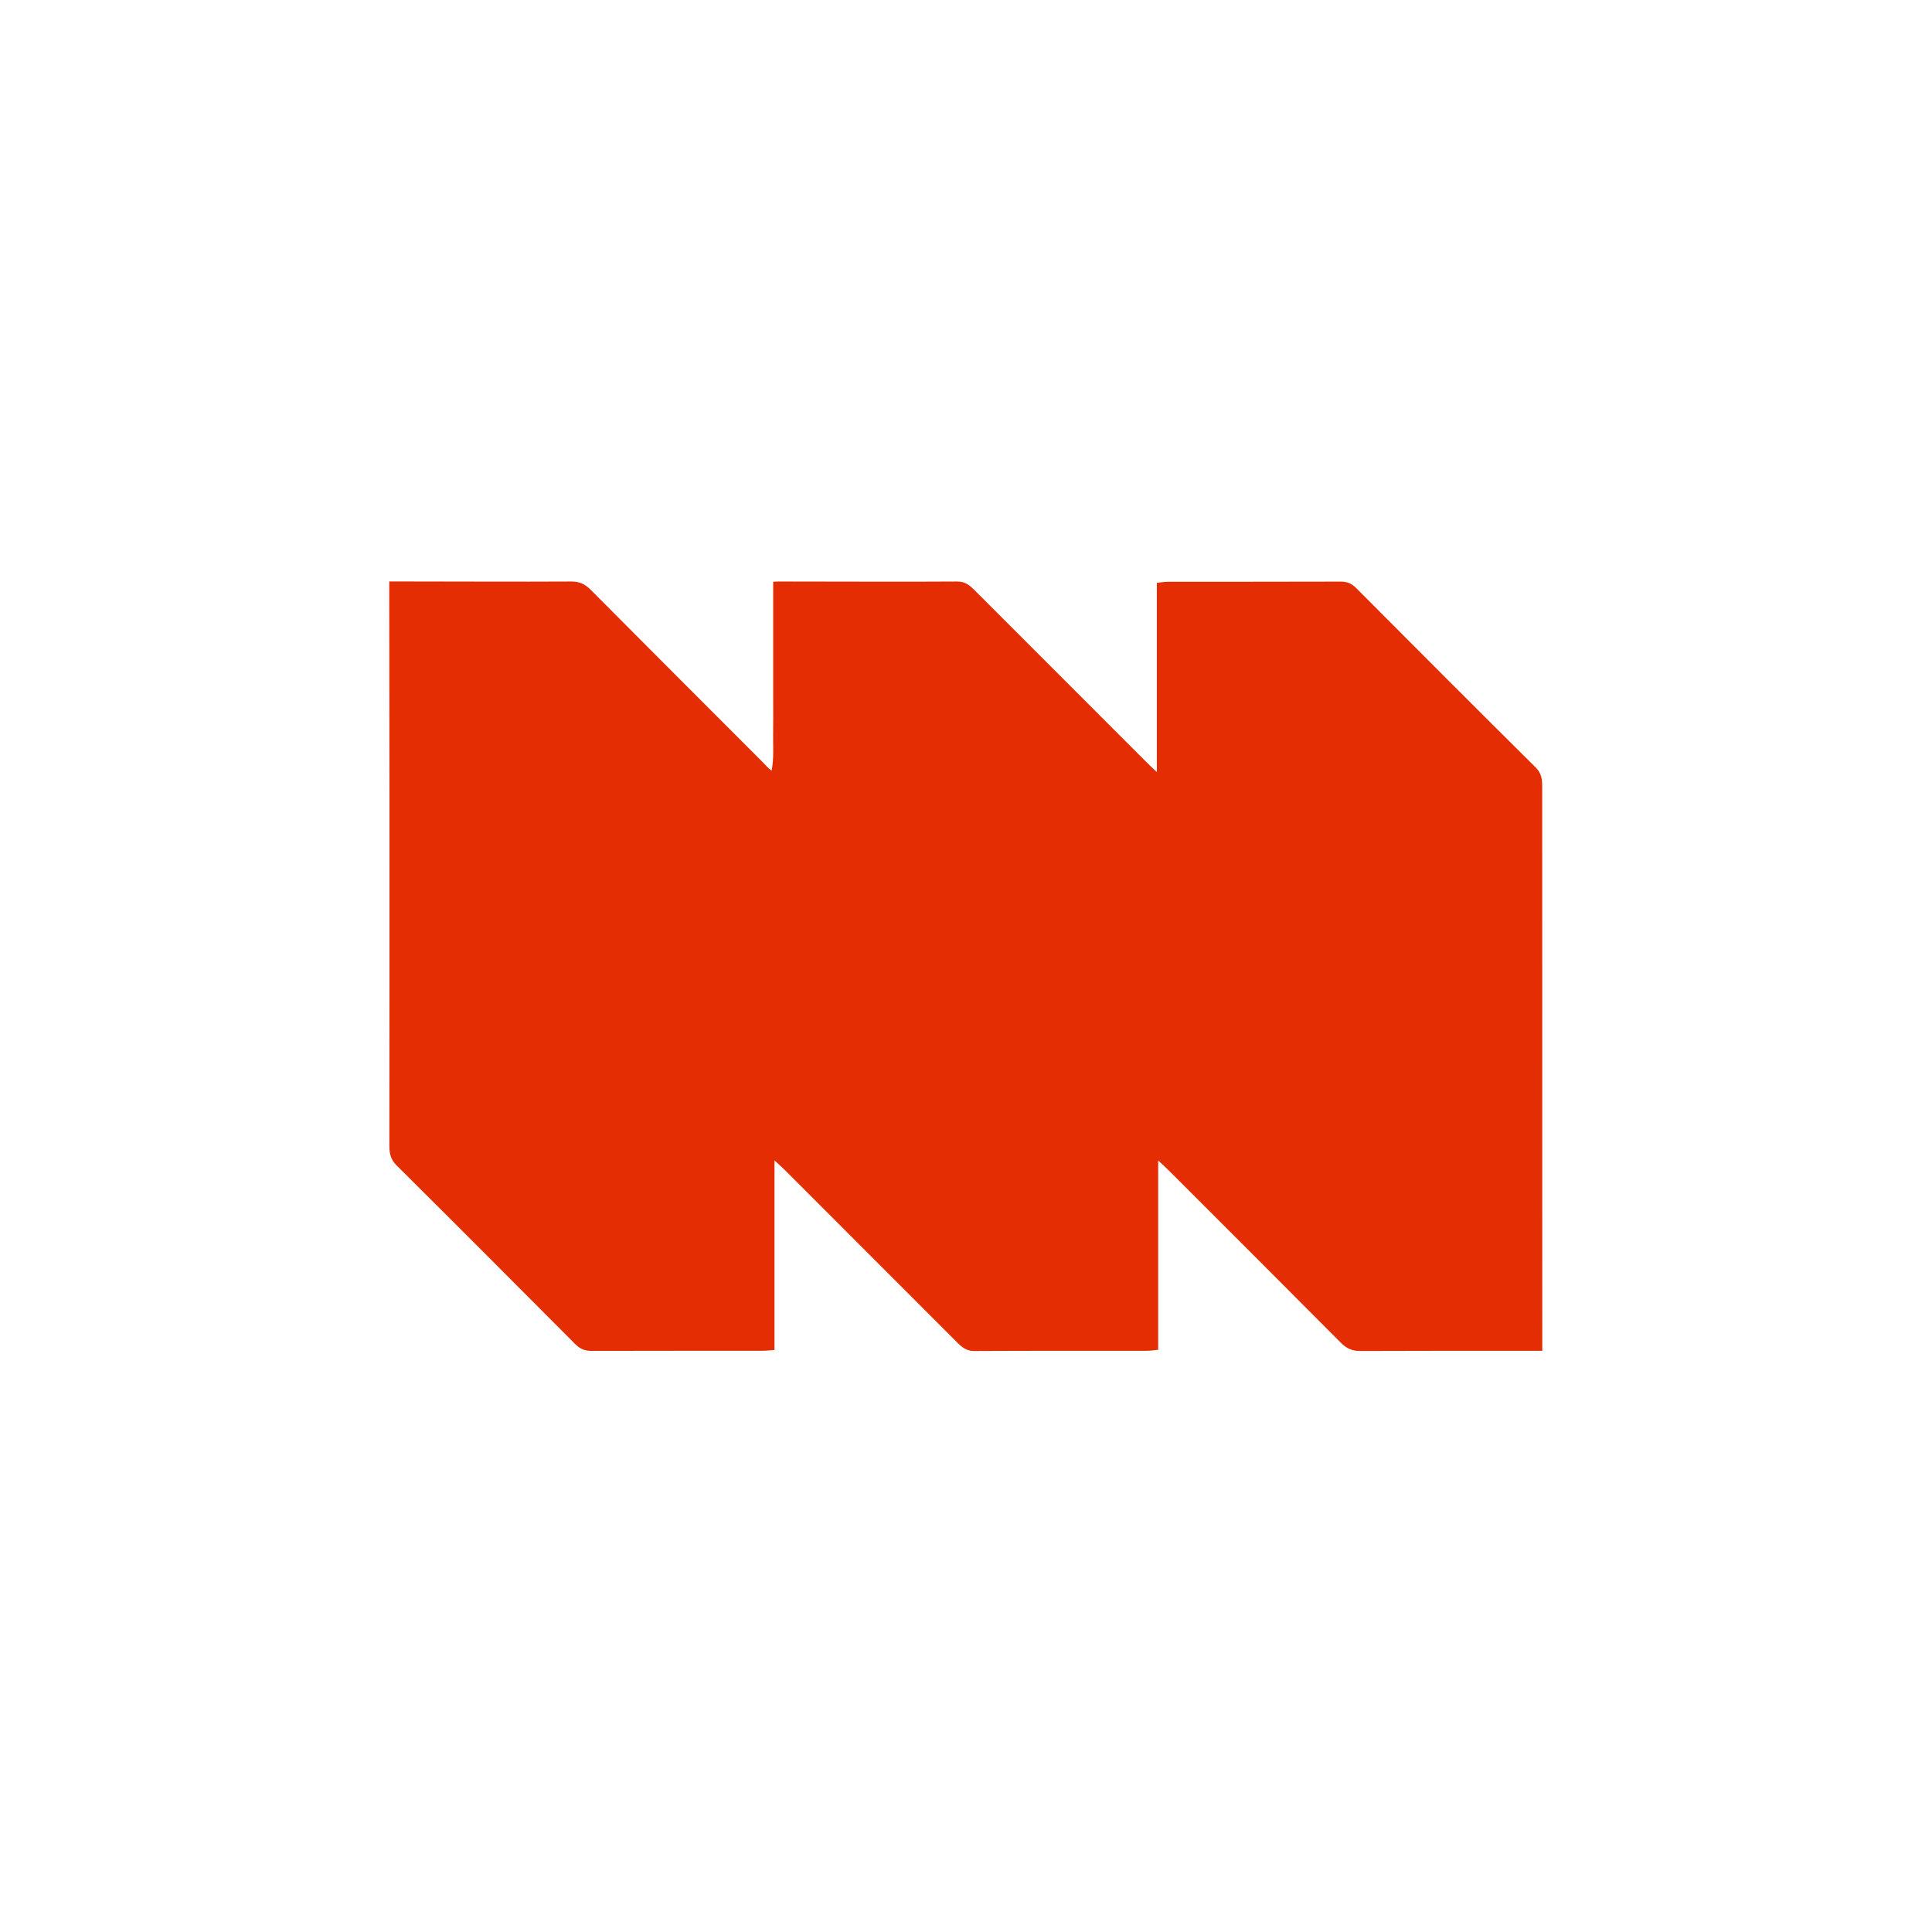 <?xml version="1.0" encoding="UTF-8" standalone="no"?>
<!-- Created with Inkscape (http://www.inkscape.org/) -->

<svg
   version="1.1"
   id="svg2"
   width="133.333"
   height="133.333"
   viewBox="0 0 133.333 133.333"
   sodipodi:docname="place3.ai"
   xmlns:inkscape="http://www.inkscape.org/namespaces/inkscape"
   xmlns:sodipodi="http://sodipodi.sourceforge.net/DTD/sodipodi-0.dtd"
   xmlns="http://www.w3.org/2000/svg"
   xmlns:svg="http://www.w3.org/2000/svg">
  <defs
     id="defs6">
    <clipPath
       clipPathUnits="userSpaceOnUse"
       id="clipPath16">
      <path
         d="M 0,100 H 100 V 0 H 0 Z"
         id="path14" />
    </clipPath>
  </defs>
  <sodipodi:namedview
     id="namedview4"
     pagecolor="#ffffff"
     bordercolor="#000000"
     borderopacity="0.25"
     inkscape:showpageshadow="2"
     inkscape:pageopacity="0.0"
     inkscape:pagecheckerboard="0"
     inkscape:deskcolor="#d1d1d1" />
  <g
     id="g8"
     inkscape:groupmode="layer"
     inkscape:label="place3"
     transform="matrix(1.333,0,0,-1.333,0,133.333)">
    <g
       id="g10">
      <g
         id="g12"
         clip-path="url(#clipPath16)">
        <g
           id="g18"
           transform="translate(79.848,30.089)">
          <path
             d="m 0,0 c -0.255,0 -0.511,0 -0.707,0 -2.904,0 -5.808,0.006 -8.711,-0.008 -0.413,-0.002 -0.71,0.124 -1,0.416 -2.965,2.982 -5.941,5.952 -8.915,8.925 -0.151,0.151 -0.311,0.294 -0.553,0.524 V 0.054 c -0.226,-0.021 -0.398,-0.051 -0.57,-0.052 -2.984,-0.003 -5.968,0.005 -8.951,-0.011 -0.391,-0.002 -0.625,0.181 -0.872,0.428 -2.97,2.977 -5.944,5.95 -8.917,8.923 -0.151,0.151 -0.312,0.291 -0.555,0.516 V 0.044 c -0.244,-0.016 -0.437,-0.041 -0.631,-0.041 -2.943,-0.002 -5.887,0.003 -8.831,-0.006 -0.345,-0.002 -0.601,0.095 -0.847,0.343 -3.079,3.095 -6.161,6.186 -9.258,9.262 -0.307,0.305 -0.372,0.623 -0.372,1.019 0.007,5.967 0.007,11.934 0.005,17.902 -10e-4,3.504 -0.007,7.02 -0.011,10.525 0,0.234 0,0.469 0,0.784 h 0.723 c 2.903,0 5.807,-0.019 8.71,-0.003 0.417,0.002 0.705,-0.136 0.994,-0.426 2.964,-2.984 5.941,-5.954 8.911,-8.93 0.141,-0.141 0.269,-0.305 0.459,-0.434 0.125,0.644 0.069,1.267 0.078,1.887 0.009,0.661 0.002,1.321 0.002,1.982 0,0.641 0,1.282 0,1.923 0,0.661 0,1.333 0,1.994 0,0.637 0,1.309 0,1.99 0.232,0.02 0.405,0.014 0.578,0.014 2.983,0.002 5.967,-0.021 8.951,0 0.422,0.003 0.66,-0.21 0.916,-0.467 2.972,-2.975 5.945,-5.949 8.919,-8.922 0.136,-0.137 0.28,-0.267 0.5,-0.475 v 9.796 c 0.218,0.022 0.39,0.054 0.562,0.054 2.984,0.004 5.967,0 8.951,0.009 0.322,0.001 0.562,-0.088 0.794,-0.321 3.095,-3.108 6.192,-6.212 9.306,-9.3 0.317,-0.314 0.338,-0.648 0.338,-1.032 z"
             style="fill:#e52d03;fill-opacity:1;fill-rule:nonzero;stroke:none"
             id="path20" />
        </g>
      </g>
    </g>
  </g>
</svg>
